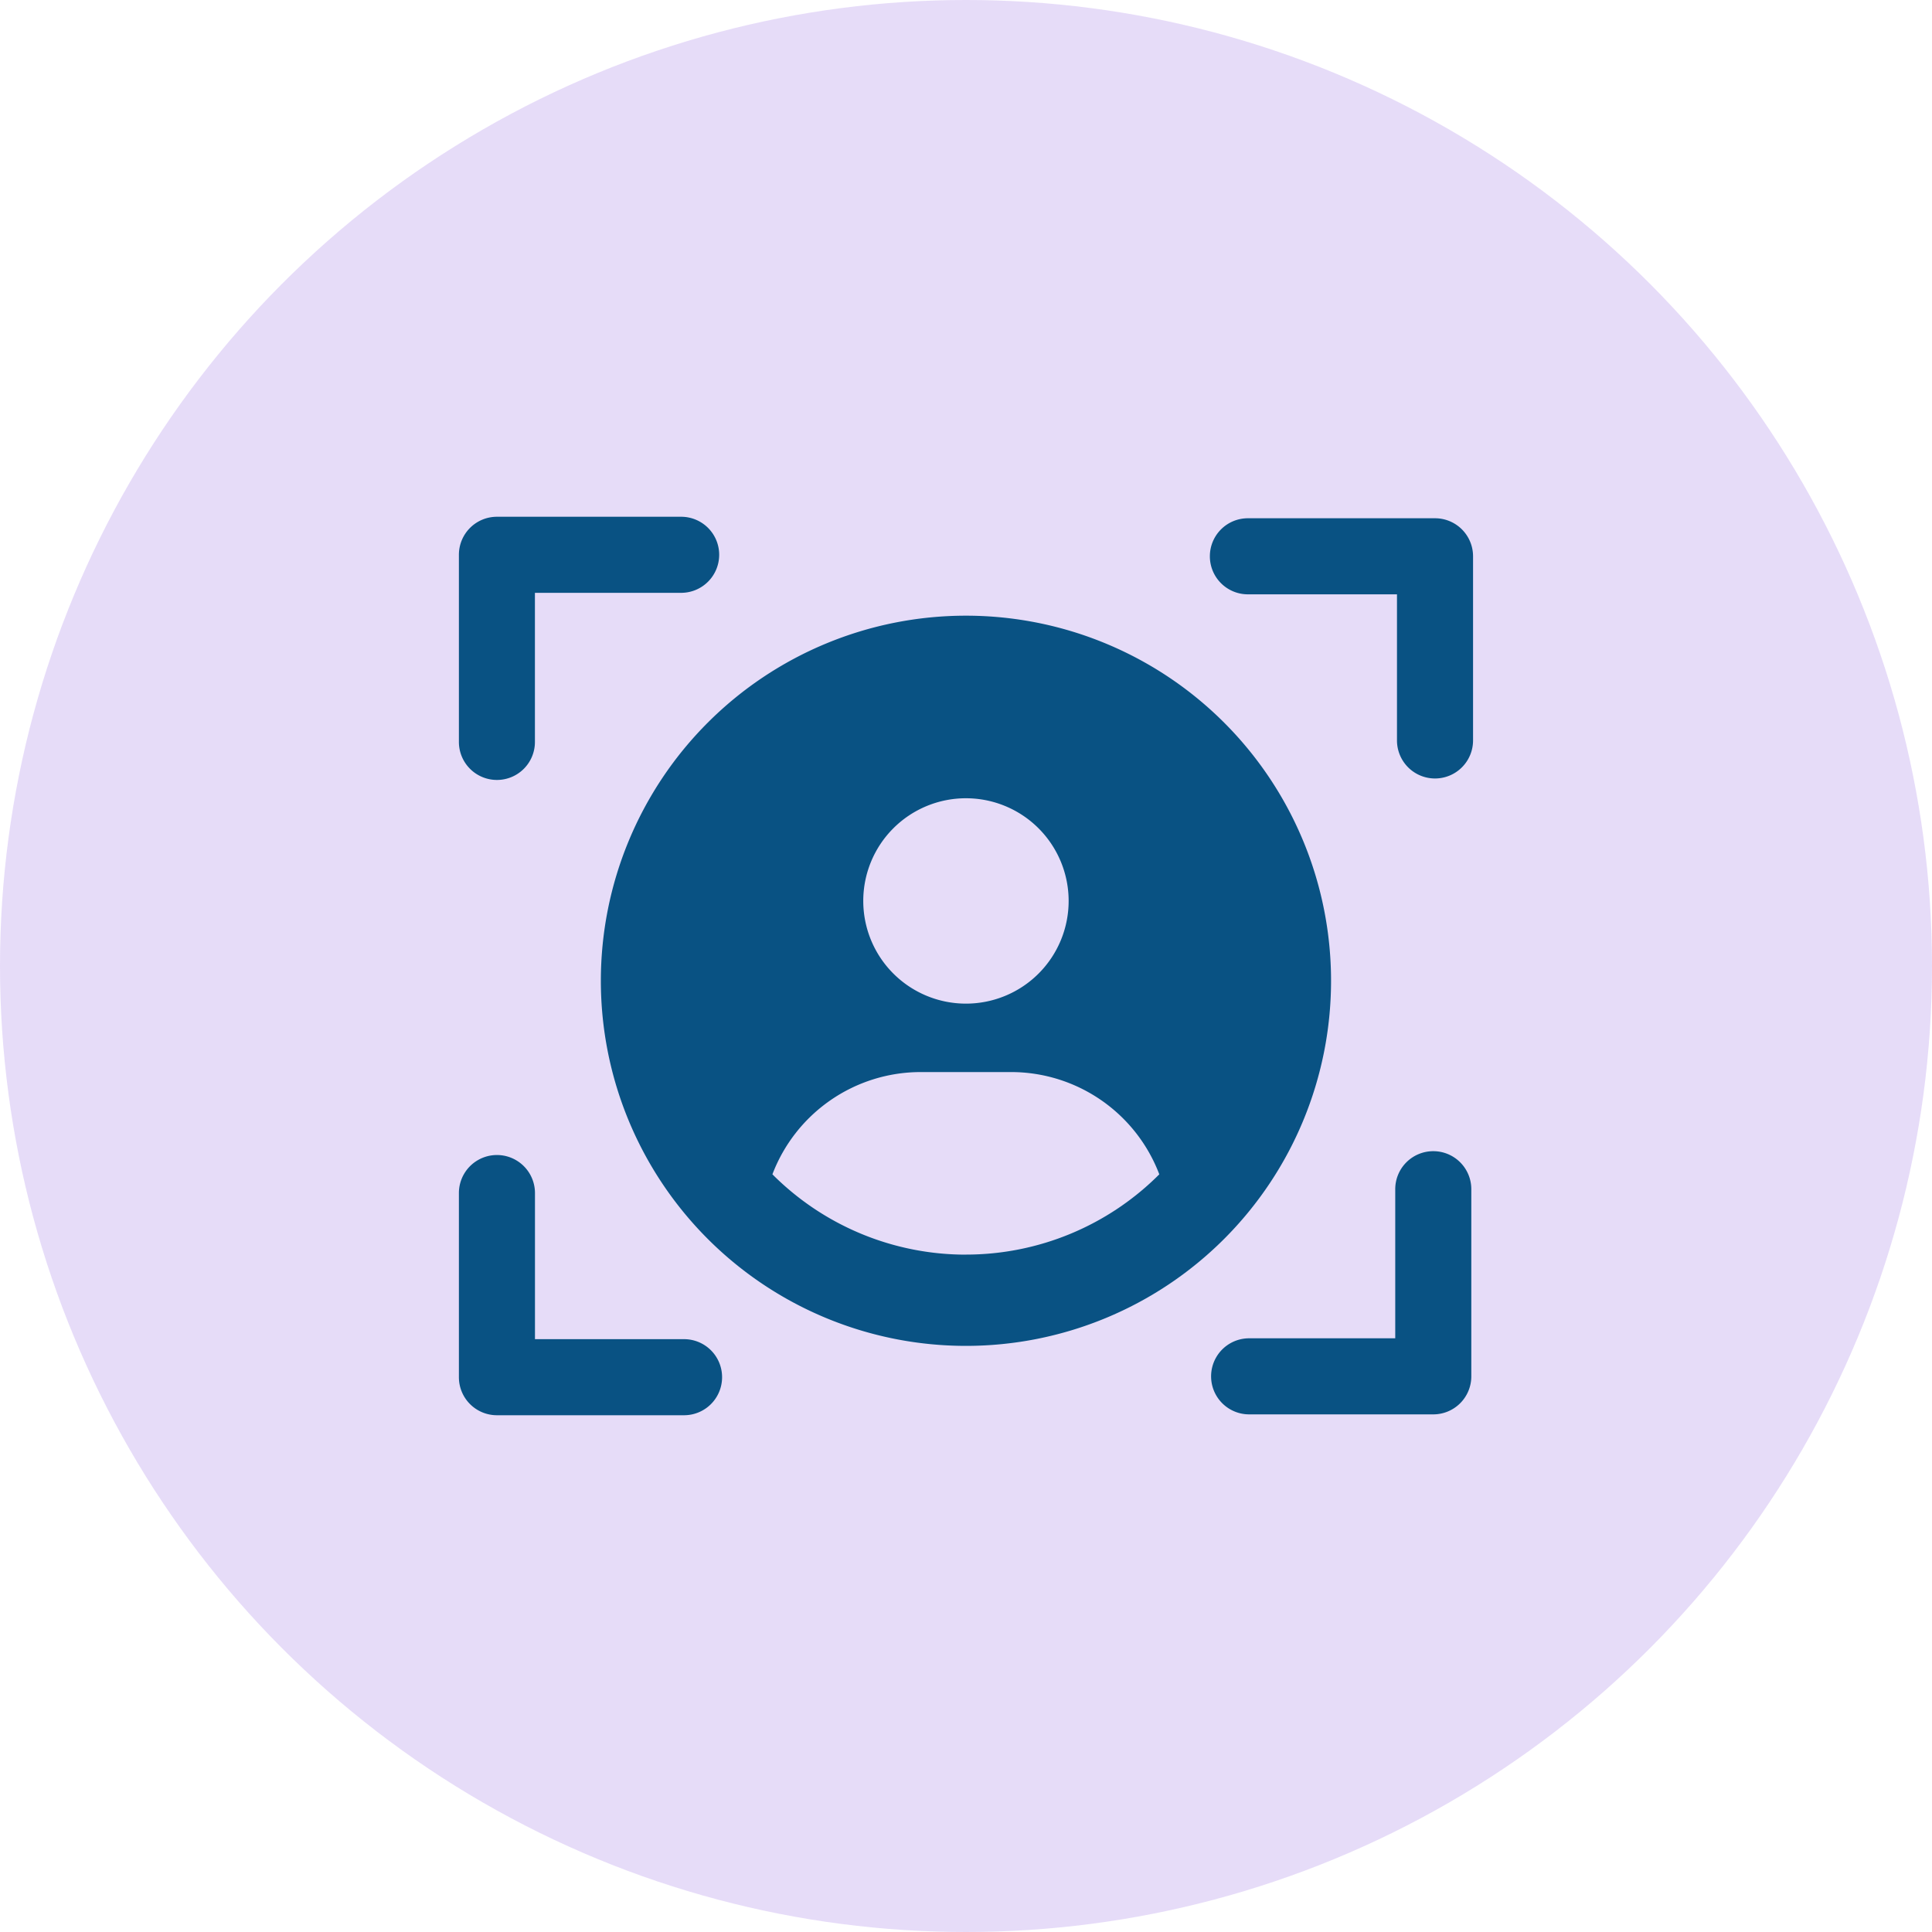 <svg xmlns="http://www.w3.org/2000/svg" width="40" height="40" viewBox="0 0 40 40">
  <g id="Group_2653" data-name="Group 2653" transform="translate(-582 -1728)">
    <g id="Group_2636" data-name="Group 2636">
      <g id="Group_1475" data-name="Group 1475" transform="translate(362 105)" opacity="0.194">
        <circle id="Ellipse_166" data-name="Ellipse 166" cx="20" cy="20" r="20" transform="translate(220 1623)" fill="#7f47dd"/>
      </g>
      <g id="Group_2635" data-name="Group 2635" transform="translate(19.167 60.95)">
        <path id="Path_4256" data-name="Path 4256" d="M7.559-21A7.559,7.559,0,0,0,0-13.441,7.559,7.559,0,0,0,7.559-5.882a7.559,7.559,0,0,0,7.559-7.559A7.559,7.559,0,0,0,7.559-21Zm0,3.78a2.126,2.126,0,0,1,2.126,2.126,2.125,2.125,0,0,1-2.126,2.126,2.126,2.126,0,0,1-2.126-2.126A2.125,2.125,0,0,1,7.559-17.22Zm0,9.449A5.654,5.654,0,0,1,3.552-9.434a3.286,3.286,0,0,1,3.062-2.117H8.5a3.283,3.283,0,0,1,3.062,2.117A5.652,5.652,0,0,1,7.559-7.772Z" transform="translate(575.273 1700.797)" fill="#095283"/>
        <g id="Group_2634" data-name="Group 2634" transform="translate(572.334 1677.75)">
          <path id="Path_4254" data-name="Path 4254" d="M.787,5.449A.787.787,0,0,1,0,4.661V.787A.787.787,0,0,1,.787,0H4.6a.787.787,0,1,1,0,1.575H1.575V4.661A.787.787,0,0,1,.787,5.449Z" transform="translate(20.961 18.583) rotate(180)" fill="#095283"/>
          <g id="Group_2633" data-name="Group 2633" transform="translate(0 0)">
            <path id="Path_4252" data-name="Path 4252" d="M-12261.52-7001.64a.787.787,0,0,1-.788-.787v-3.875a.787.787,0,0,1,.788-.787h3.813a.787.787,0,0,1,.788.787.788.788,0,0,1-.788.788h-3.027v3.086A.786.786,0,0,1-12261.52-7001.64Z" transform="translate(12262.308 7007.088)" fill="#095283"/>
            <path id="Path_4253" data-name="Path 4253" d="M.787,5.449A.787.787,0,0,1,0,4.661V.787A.787.787,0,0,1,.787,0H4.6a.787.787,0,1,1,0,1.575H1.575V4.661A.787.787,0,0,1,.787,5.449Z" transform="translate(20.997 0.03) rotate(90)" fill="#095283"/>
            <path id="Path_4255" data-name="Path 4255" d="M.787,5.449A.787.787,0,0,1,0,4.661V.787A.787.787,0,0,1,.787,0H4.6a.787.787,0,1,1,0,1.575H1.575V4.661A.787.787,0,0,1,.787,5.449Z" transform="translate(0 18.601) rotate(-90)" fill="#095283"/>
          </g>
        </g>
      </g>
    </g>
  </g>
</svg>

